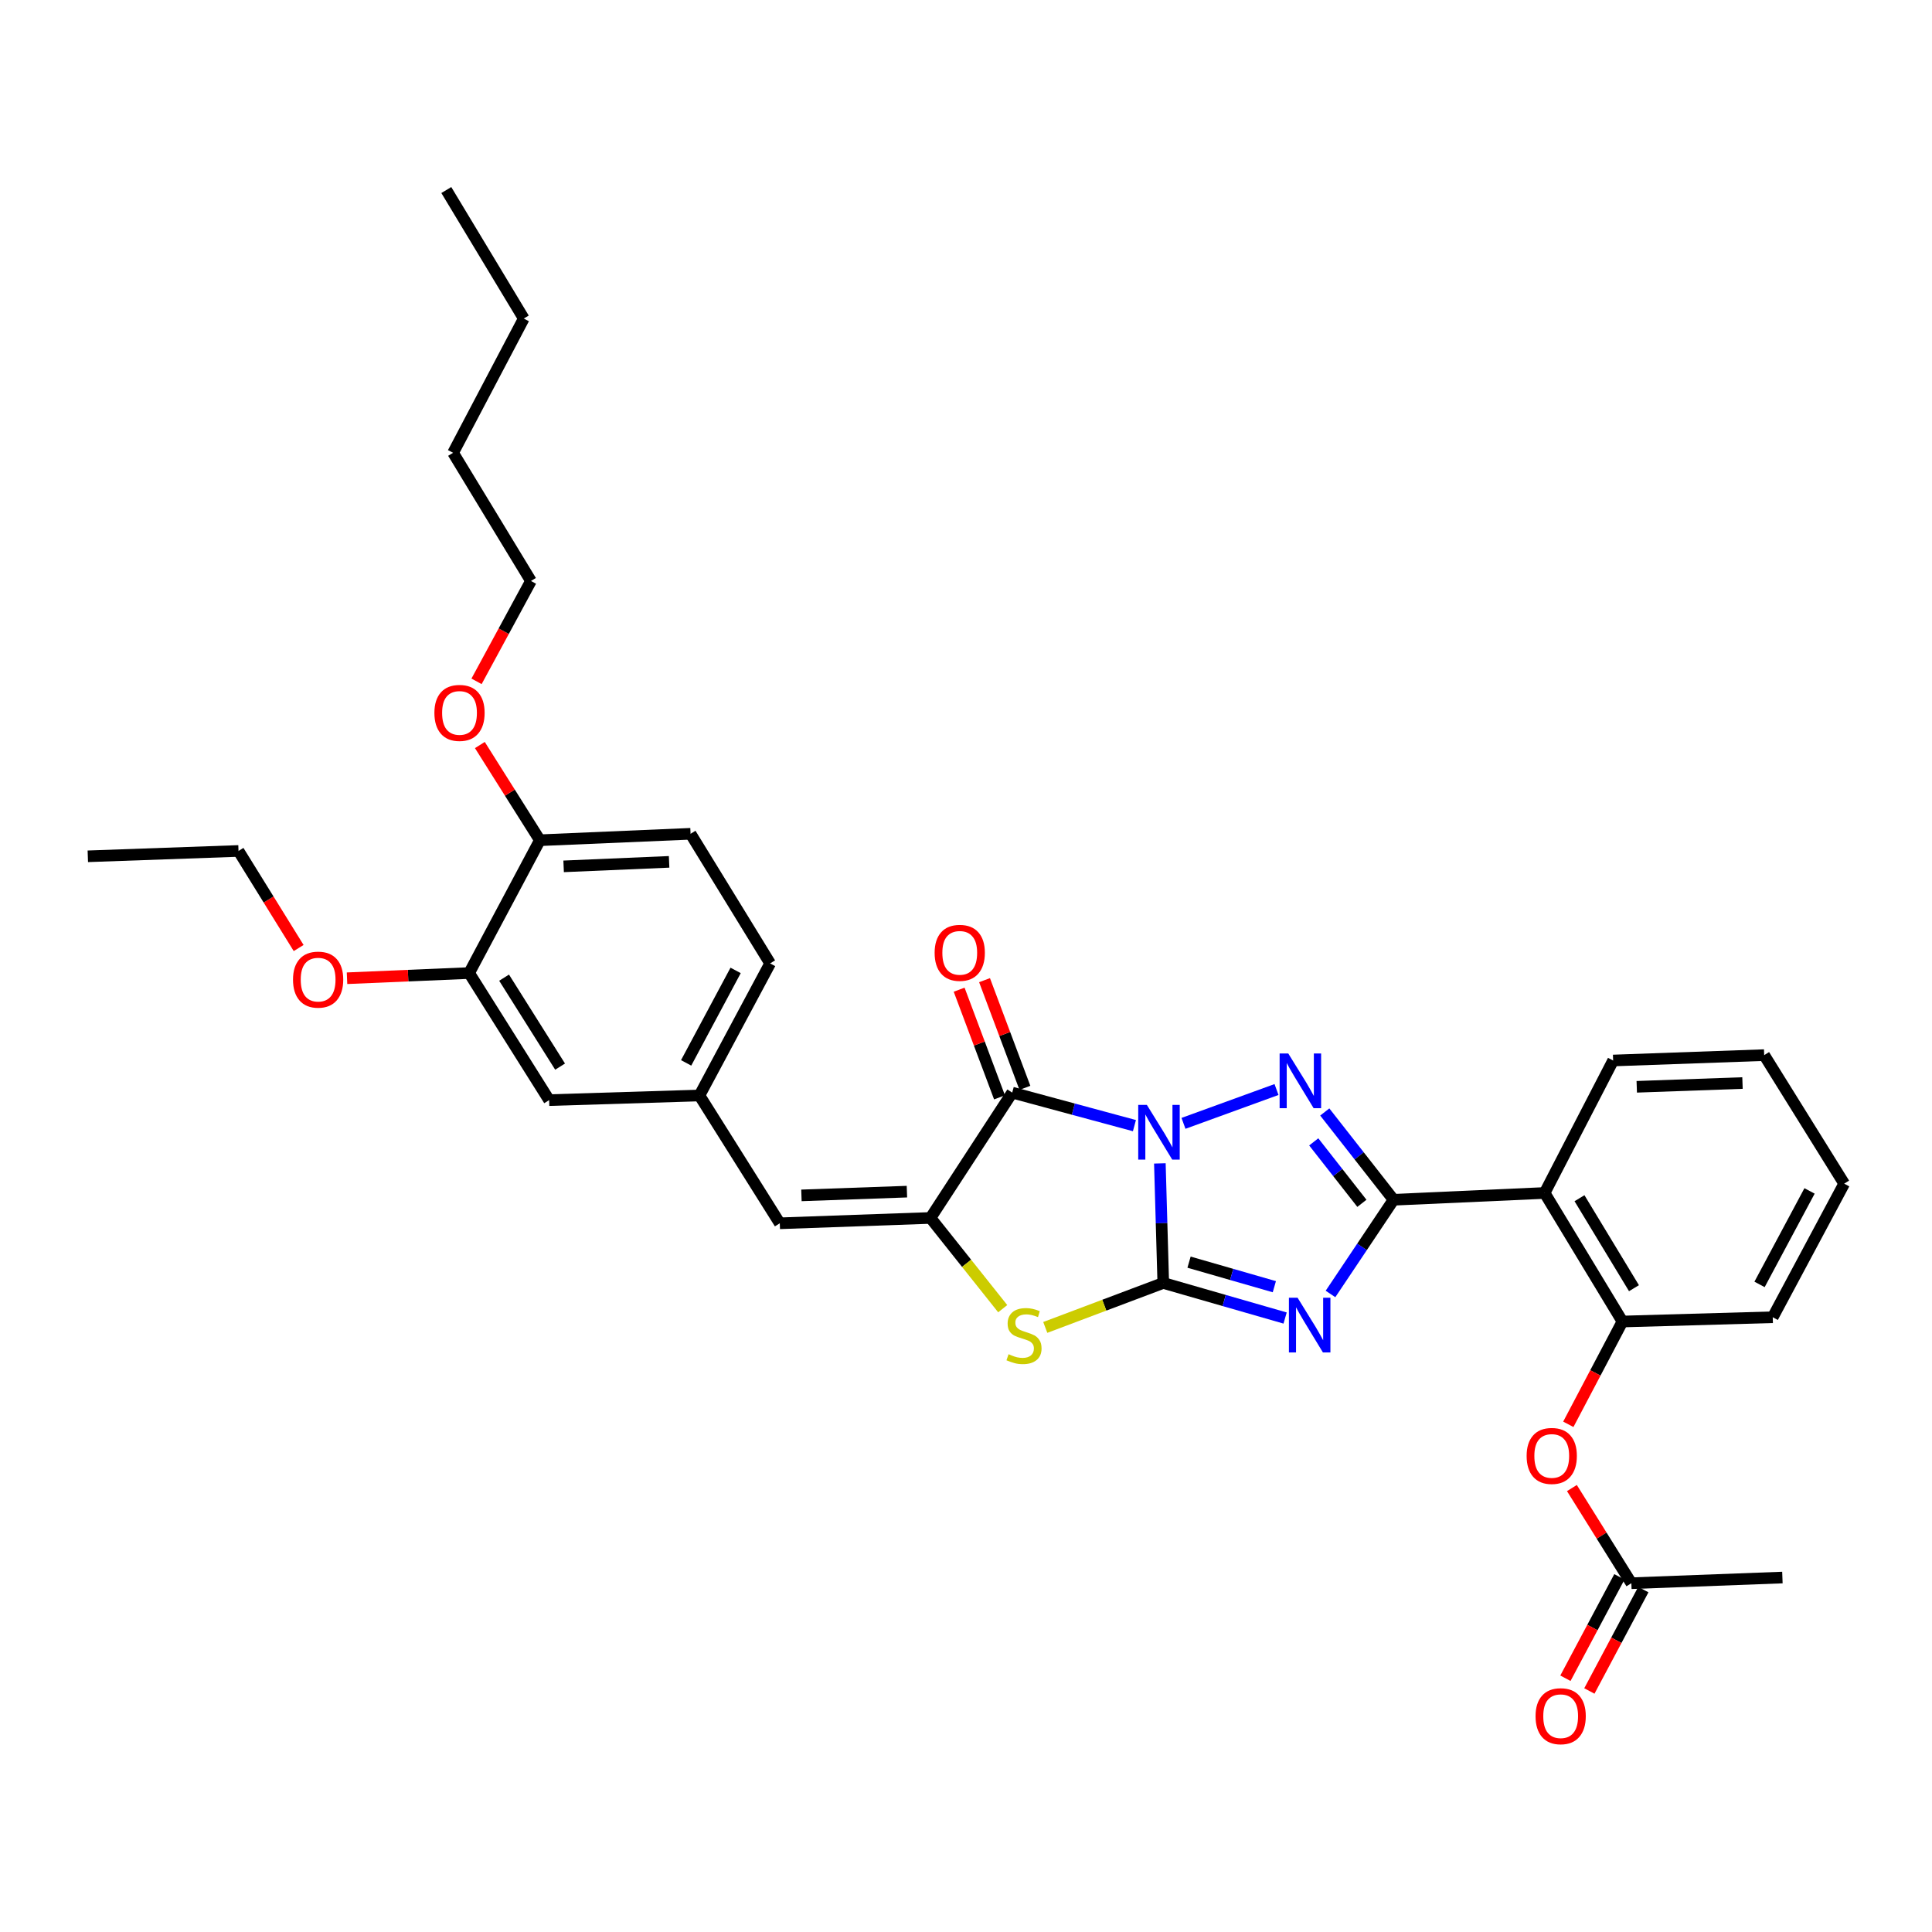 <?xml version='1.0' encoding='iso-8859-1'?>
<svg version='1.1' baseProfile='full'
              xmlns='http://www.w3.org/2000/svg'
                      xmlns:rdkit='http://www.rdkit.org/xml'
                      xmlns:xlink='http://www.w3.org/1999/xlink'
                  xml:space='preserve'
width='1000px' height='1000px' viewBox='0 0 1000 1000'>
<!-- END OF HEADER -->
<rect style='opacity:1.0;fill:#FFFFFF;stroke:none' width='1000' height='1000' x='0' y='0'> </rect>
<path class='bond-0' d='M 600.342,602.172 L 601.224,633.115' style='fill:none;fill-rule:evenodd;stroke:#0000FF;stroke-width:6px;stroke-linecap:butt;stroke-linejoin:miter;stroke-opacity:1' />
<path class='bond-0' d='M 601.224,633.115 L 602.105,664.059' style='fill:none;fill-rule:evenodd;stroke:#000000;stroke-width:6px;stroke-linecap:butt;stroke-linejoin:miter;stroke-opacity:1' />
<path class='bond-2' d='M 612.57,581.447 L 660.72,563.934' style='fill:none;fill-rule:evenodd;stroke:#0000FF;stroke-width:6px;stroke-linecap:butt;stroke-linejoin:miter;stroke-opacity:1' />
<path class='bond-4' d='M 587.176,582.627 L 555.548,574.08' style='fill:none;fill-rule:evenodd;stroke:#0000FF;stroke-width:6px;stroke-linecap:butt;stroke-linejoin:miter;stroke-opacity:1' />
<path class='bond-4' d='M 555.548,574.08 L 523.92,565.534' style='fill:none;fill-rule:evenodd;stroke:#000000;stroke-width:6px;stroke-linecap:butt;stroke-linejoin:miter;stroke-opacity:1' />
<path class='bond-1' d='M 602.105,664.059 L 633.638,673.133' style='fill:none;fill-rule:evenodd;stroke:#000000;stroke-width:6px;stroke-linecap:butt;stroke-linejoin:miter;stroke-opacity:1' />
<path class='bond-1' d='M 633.638,673.133 L 665.17,682.208' style='fill:none;fill-rule:evenodd;stroke:#0000FF;stroke-width:6px;stroke-linecap:butt;stroke-linejoin:miter;stroke-opacity:1' />
<path class='bond-1' d='M 615.447,653.291 L 637.52,659.643' style='fill:none;fill-rule:evenodd;stroke:#000000;stroke-width:6px;stroke-linecap:butt;stroke-linejoin:miter;stroke-opacity:1' />
<path class='bond-1' d='M 637.52,659.643 L 659.593,665.995' style='fill:none;fill-rule:evenodd;stroke:#0000FF;stroke-width:6px;stroke-linecap:butt;stroke-linejoin:miter;stroke-opacity:1' />
<path class='bond-6' d='M 602.105,664.059 L 571.569,675.564' style='fill:none;fill-rule:evenodd;stroke:#000000;stroke-width:6px;stroke-linecap:butt;stroke-linejoin:miter;stroke-opacity:1' />
<path class='bond-6' d='M 571.569,675.564 L 541.032,687.069' style='fill:none;fill-rule:evenodd;stroke:#CCCC00;stroke-width:6px;stroke-linecap:butt;stroke-linejoin:miter;stroke-opacity:1' />
<path class='bond-33' d='M 688.666,669.754 L 704.986,645.373' style='fill:none;fill-rule:evenodd;stroke:#0000FF;stroke-width:6px;stroke-linecap:butt;stroke-linejoin:miter;stroke-opacity:1' />
<path class='bond-33' d='M 704.986,645.373 L 721.306,620.993' style='fill:none;fill-rule:evenodd;stroke:#000000;stroke-width:6px;stroke-linecap:butt;stroke-linejoin:miter;stroke-opacity:1' />
<path class='bond-3' d='M 685.699,575.558 L 703.503,598.275' style='fill:none;fill-rule:evenodd;stroke:#0000FF;stroke-width:6px;stroke-linecap:butt;stroke-linejoin:miter;stroke-opacity:1' />
<path class='bond-3' d='M 703.503,598.275 L 721.306,620.993' style='fill:none;fill-rule:evenodd;stroke:#000000;stroke-width:6px;stroke-linecap:butt;stroke-linejoin:miter;stroke-opacity:1' />
<path class='bond-3' d='M 679.99,591.032 L 692.453,606.935' style='fill:none;fill-rule:evenodd;stroke:#0000FF;stroke-width:6px;stroke-linecap:butt;stroke-linejoin:miter;stroke-opacity:1' />
<path class='bond-3' d='M 692.453,606.935 L 704.916,622.837' style='fill:none;fill-rule:evenodd;stroke:#000000;stroke-width:6px;stroke-linecap:butt;stroke-linejoin:miter;stroke-opacity:1' />
<path class='bond-7' d='M 721.306,620.993 L 799.492,617.483' style='fill:none;fill-rule:evenodd;stroke:#000000;stroke-width:6px;stroke-linecap:butt;stroke-linejoin:miter;stroke-opacity:1' />
<path class='bond-5' d='M 523.92,565.534 L 481.618,630.406' style='fill:none;fill-rule:evenodd;stroke:#000000;stroke-width:6px;stroke-linecap:butt;stroke-linejoin:miter;stroke-opacity:1' />
<path class='bond-11' d='M 530.492,563.069 L 520.043,535.201' style='fill:none;fill-rule:evenodd;stroke:#000000;stroke-width:6px;stroke-linecap:butt;stroke-linejoin:miter;stroke-opacity:1' />
<path class='bond-11' d='M 520.043,535.201 L 509.595,507.333' style='fill:none;fill-rule:evenodd;stroke:#FF0000;stroke-width:6px;stroke-linecap:butt;stroke-linejoin:miter;stroke-opacity:1' />
<path class='bond-11' d='M 517.347,567.998 L 506.899,540.13' style='fill:none;fill-rule:evenodd;stroke:#000000;stroke-width:6px;stroke-linecap:butt;stroke-linejoin:miter;stroke-opacity:1' />
<path class='bond-11' d='M 506.899,540.13 L 496.45,512.262' style='fill:none;fill-rule:evenodd;stroke:#FF0000;stroke-width:6px;stroke-linecap:butt;stroke-linejoin:miter;stroke-opacity:1' />
<path class='bond-8' d='M 481.618,630.406 L 403.619,633.175' style='fill:none;fill-rule:evenodd;stroke:#000000;stroke-width:6px;stroke-linecap:butt;stroke-linejoin:miter;stroke-opacity:1' />
<path class='bond-8' d='M 469.42,616.792 L 414.821,618.73' style='fill:none;fill-rule:evenodd;stroke:#000000;stroke-width:6px;stroke-linecap:butt;stroke-linejoin:miter;stroke-opacity:1' />
<path class='bond-34' d='M 481.618,630.406 L 500.31,653.888' style='fill:none;fill-rule:evenodd;stroke:#000000;stroke-width:6px;stroke-linecap:butt;stroke-linejoin:miter;stroke-opacity:1' />
<path class='bond-34' d='M 500.31,653.888 L 519.003,677.369' style='fill:none;fill-rule:evenodd;stroke:#CCCC00;stroke-width:6px;stroke-linecap:butt;stroke-linejoin:miter;stroke-opacity:1' />
<path class='bond-9' d='M 799.492,617.483 L 839.774,684.017' style='fill:none;fill-rule:evenodd;stroke:#000000;stroke-width:6px;stroke-linecap:butt;stroke-linejoin:miter;stroke-opacity:1' />
<path class='bond-9' d='M 817.543,620.193 L 845.741,666.766' style='fill:none;fill-rule:evenodd;stroke:#000000;stroke-width:6px;stroke-linecap:butt;stroke-linejoin:miter;stroke-opacity:1' />
<path class='bond-21' d='M 799.492,617.483 L 834.955,548.914' style='fill:none;fill-rule:evenodd;stroke:#000000;stroke-width:6px;stroke-linecap:butt;stroke-linejoin:miter;stroke-opacity:1' />
<path class='bond-14' d='M 403.619,633.175 L 362.034,567.023' style='fill:none;fill-rule:evenodd;stroke:#000000;stroke-width:6px;stroke-linecap:butt;stroke-linejoin:miter;stroke-opacity:1' />
<path class='bond-10' d='M 839.774,684.017 L 825.765,710.62' style='fill:none;fill-rule:evenodd;stroke:#000000;stroke-width:6px;stroke-linecap:butt;stroke-linejoin:miter;stroke-opacity:1' />
<path class='bond-10' d='M 825.765,710.62 L 811.756,737.224' style='fill:none;fill-rule:evenodd;stroke:#FF0000;stroke-width:6px;stroke-linecap:butt;stroke-linejoin:miter;stroke-opacity:1' />
<path class='bond-23' d='M 839.774,684.017 L 917.57,681.802' style='fill:none;fill-rule:evenodd;stroke:#000000;stroke-width:6px;stroke-linecap:butt;stroke-linejoin:miter;stroke-opacity:1' />
<path class='bond-13' d='M 813.617,770.211 L 829.004,794.841' style='fill:none;fill-rule:evenodd;stroke:#FF0000;stroke-width:6px;stroke-linecap:butt;stroke-linejoin:miter;stroke-opacity:1' />
<path class='bond-13' d='M 829.004,794.841 L 844.391,819.471' style='fill:none;fill-rule:evenodd;stroke:#000000;stroke-width:6px;stroke-linecap:butt;stroke-linejoin:miter;stroke-opacity:1' />
<path class='bond-12' d='M 242.826,503.648 L 284.231,569.425' style='fill:none;fill-rule:evenodd;stroke:#000000;stroke-width:6px;stroke-linecap:butt;stroke-linejoin:miter;stroke-opacity:1' />
<path class='bond-12' d='M 260.917,506.036 L 289.901,552.08' style='fill:none;fill-rule:evenodd;stroke:#000000;stroke-width:6px;stroke-linecap:butt;stroke-linejoin:miter;stroke-opacity:1' />
<path class='bond-20' d='M 242.826,503.648 L 211.222,504.991' style='fill:none;fill-rule:evenodd;stroke:#000000;stroke-width:6px;stroke-linecap:butt;stroke-linejoin:miter;stroke-opacity:1' />
<path class='bond-20' d='M 211.222,504.991 L 179.619,506.335' style='fill:none;fill-rule:evenodd;stroke:#FF0000;stroke-width:6px;stroke-linecap:butt;stroke-linejoin:miter;stroke-opacity:1' />
<path class='bond-36' d='M 242.826,503.648 L 279.434,434.899' style='fill:none;fill-rule:evenodd;stroke:#000000;stroke-width:6px;stroke-linecap:butt;stroke-linejoin:miter;stroke-opacity:1' />
<path class='bond-17' d='M 838.195,816.173 L 824.228,842.414' style='fill:none;fill-rule:evenodd;stroke:#000000;stroke-width:6px;stroke-linecap:butt;stroke-linejoin:miter;stroke-opacity:1' />
<path class='bond-17' d='M 824.228,842.414 L 810.261,868.655' style='fill:none;fill-rule:evenodd;stroke:#FF0000;stroke-width:6px;stroke-linecap:butt;stroke-linejoin:miter;stroke-opacity:1' />
<path class='bond-17' d='M 850.587,822.769 L 836.62,849.01' style='fill:none;fill-rule:evenodd;stroke:#000000;stroke-width:6px;stroke-linecap:butt;stroke-linejoin:miter;stroke-opacity:1' />
<path class='bond-17' d='M 836.62,849.01 L 822.653,875.251' style='fill:none;fill-rule:evenodd;stroke:#FF0000;stroke-width:6px;stroke-linecap:butt;stroke-linejoin:miter;stroke-opacity:1' />
<path class='bond-24' d='M 844.391,819.471 L 922.569,816.531' style='fill:none;fill-rule:evenodd;stroke:#000000;stroke-width:6px;stroke-linecap:butt;stroke-linejoin:miter;stroke-opacity:1' />
<path class='bond-15' d='M 362.034,567.023 L 284.231,569.425' style='fill:none;fill-rule:evenodd;stroke:#000000;stroke-width:6px;stroke-linecap:butt;stroke-linejoin:miter;stroke-opacity:1' />
<path class='bond-19' d='M 362.034,567.023 L 398.62,498.657' style='fill:none;fill-rule:evenodd;stroke:#000000;stroke-width:6px;stroke-linecap:butt;stroke-linejoin:miter;stroke-opacity:1' />
<path class='bond-19' d='M 355.145,550.145 L 380.755,502.288' style='fill:none;fill-rule:evenodd;stroke:#000000;stroke-width:6px;stroke-linecap:butt;stroke-linejoin:miter;stroke-opacity:1' />
<path class='bond-16' d='M 279.434,434.899 L 357.433,431.569' style='fill:none;fill-rule:evenodd;stroke:#000000;stroke-width:6px;stroke-linecap:butt;stroke-linejoin:miter;stroke-opacity:1' />
<path class='bond-16' d='M 291.733,448.425 L 346.332,446.094' style='fill:none;fill-rule:evenodd;stroke:#000000;stroke-width:6px;stroke-linecap:butt;stroke-linejoin:miter;stroke-opacity:1' />
<path class='bond-22' d='M 279.434,434.899 L 263.905,410.264' style='fill:none;fill-rule:evenodd;stroke:#000000;stroke-width:6px;stroke-linecap:butt;stroke-linejoin:miter;stroke-opacity:1' />
<path class='bond-22' d='M 263.905,410.264 L 248.376,385.629' style='fill:none;fill-rule:evenodd;stroke:#FF0000;stroke-width:6px;stroke-linecap:butt;stroke-linejoin:miter;stroke-opacity:1' />
<path class='bond-18' d='M 357.433,431.569 L 398.62,498.657' style='fill:none;fill-rule:evenodd;stroke:#000000;stroke-width:6px;stroke-linecap:butt;stroke-linejoin:miter;stroke-opacity:1' />
<path class='bond-25' d='M 154.58,490.694 L 139.016,465.573' style='fill:none;fill-rule:evenodd;stroke:#FF0000;stroke-width:6px;stroke-linecap:butt;stroke-linejoin:miter;stroke-opacity:1' />
<path class='bond-25' d='M 139.016,465.573 L 123.453,440.452' style='fill:none;fill-rule:evenodd;stroke:#000000;stroke-width:6px;stroke-linecap:butt;stroke-linejoin:miter;stroke-opacity:1' />
<path class='bond-29' d='M 834.955,548.914 L 913.14,546.13' style='fill:none;fill-rule:evenodd;stroke:#000000;stroke-width:6px;stroke-linecap:butt;stroke-linejoin:miter;stroke-opacity:1' />
<path class='bond-29' d='M 847.182,562.526 L 901.912,560.577' style='fill:none;fill-rule:evenodd;stroke:#000000;stroke-width:6px;stroke-linecap:butt;stroke-linejoin:miter;stroke-opacity:1' />
<path class='bond-26' d='M 246.657,352.66 L 260.737,326.688' style='fill:none;fill-rule:evenodd;stroke:#FF0000;stroke-width:6px;stroke-linecap:butt;stroke-linejoin:miter;stroke-opacity:1' />
<path class='bond-26' d='M 260.737,326.688 L 274.817,300.716' style='fill:none;fill-rule:evenodd;stroke:#000000;stroke-width:6px;stroke-linecap:butt;stroke-linejoin:miter;stroke-opacity:1' />
<path class='bond-35' d='M 917.57,681.802 L 954.545,612.663' style='fill:none;fill-rule:evenodd;stroke:#000000;stroke-width:6px;stroke-linecap:butt;stroke-linejoin:miter;stroke-opacity:1' />
<path class='bond-35' d='M 910.737,664.811 L 936.62,616.414' style='fill:none;fill-rule:evenodd;stroke:#000000;stroke-width:6px;stroke-linecap:butt;stroke-linejoin:miter;stroke-opacity:1' />
<path class='bond-31' d='M 123.453,440.452 L 45.455,443.221' style='fill:none;fill-rule:evenodd;stroke:#000000;stroke-width:6px;stroke-linecap:butt;stroke-linejoin:miter;stroke-opacity:1' />
<path class='bond-27' d='M 274.817,300.716 L 234.52,234.37' style='fill:none;fill-rule:evenodd;stroke:#000000;stroke-width:6px;stroke-linecap:butt;stroke-linejoin:miter;stroke-opacity:1' />
<path class='bond-28' d='M 234.52,234.37 L 271.105,164.88' style='fill:none;fill-rule:evenodd;stroke:#000000;stroke-width:6px;stroke-linecap:butt;stroke-linejoin:miter;stroke-opacity:1' />
<path class='bond-32' d='M 271.105,164.88 L 231.01,98.362' style='fill:none;fill-rule:evenodd;stroke:#000000;stroke-width:6px;stroke-linecap:butt;stroke-linejoin:miter;stroke-opacity:1' />
<path class='bond-30' d='M 913.14,546.13 L 954.545,612.663' style='fill:none;fill-rule:evenodd;stroke:#000000;stroke-width:6px;stroke-linecap:butt;stroke-linejoin:miter;stroke-opacity:1' />
<path  class='atom-0' d='M 593.623 571.901
L 602.903 586.901
Q 603.823 588.381, 605.303 591.061
Q 606.783 593.741, 606.863 593.901
L 606.863 571.901
L 610.623 571.901
L 610.623 600.221
L 606.743 600.221
L 596.783 583.821
Q 595.623 581.901, 594.383 579.701
Q 593.183 577.501, 592.823 576.821
L 592.823 600.221
L 589.143 600.221
L 589.143 571.901
L 593.623 571.901
' fill='#0000FF'/>
<path  class='atom-2' d='M 671.621 671.706
L 680.901 686.706
Q 681.821 688.186, 683.301 690.866
Q 684.781 693.546, 684.861 693.706
L 684.861 671.706
L 688.621 671.706
L 688.621 700.026
L 684.741 700.026
L 674.781 683.626
Q 673.621 681.706, 672.381 679.506
Q 671.181 677.306, 670.821 676.626
L 670.821 700.026
L 667.141 700.026
L 667.141 671.706
L 671.621 671.706
' fill='#0000FF'/>
<path  class='atom-3' d='M 666.809 545.283
L 676.089 560.283
Q 677.009 561.763, 678.489 564.443
Q 679.969 567.123, 680.049 567.283
L 680.049 545.283
L 683.809 545.283
L 683.809 573.603
L 679.929 573.603
L 669.969 557.203
Q 668.809 555.283, 667.569 553.083
Q 666.369 550.883, 666.009 550.203
L 666.009 573.603
L 662.329 573.603
L 662.329 545.283
L 666.809 545.283
' fill='#0000FF'/>
<path  class='atom-7' d='M 522.026 700.936
Q 522.346 701.056, 523.666 701.616
Q 524.986 702.176, 526.426 702.536
Q 527.906 702.856, 529.346 702.856
Q 532.026 702.856, 533.586 701.576
Q 535.146 700.256, 535.146 697.976
Q 535.146 696.416, 534.346 695.456
Q 533.586 694.496, 532.386 693.976
Q 531.186 693.456, 529.186 692.856
Q 526.666 692.096, 525.146 691.376
Q 523.666 690.656, 522.586 689.136
Q 521.546 687.616, 521.546 685.056
Q 521.546 681.496, 523.946 679.296
Q 526.386 677.096, 531.186 677.096
Q 534.466 677.096, 538.186 678.656
L 537.266 681.736
Q 533.866 680.336, 531.306 680.336
Q 528.546 680.336, 527.026 681.496
Q 525.506 682.616, 525.546 684.576
Q 525.546 686.096, 526.306 687.016
Q 527.106 687.936, 528.226 688.456
Q 529.386 688.976, 531.306 689.576
Q 533.866 690.376, 535.386 691.176
Q 536.906 691.976, 537.986 693.616
Q 539.106 695.216, 539.106 697.976
Q 539.106 701.896, 536.466 704.016
Q 533.866 706.096, 529.506 706.096
Q 526.986 706.096, 525.066 705.536
Q 523.186 705.016, 520.946 704.096
L 522.026 700.936
' fill='#CCCC00'/>
<path  class='atom-11' d='M 790.181 753.587
Q 790.181 746.787, 793.541 742.987
Q 796.901 739.187, 803.181 739.187
Q 809.461 739.187, 812.821 742.987
Q 816.181 746.787, 816.181 753.587
Q 816.181 760.467, 812.781 764.387
Q 809.381 768.267, 803.181 768.267
Q 796.941 768.267, 793.541 764.387
Q 790.181 760.507, 790.181 753.587
M 803.181 765.067
Q 807.501 765.067, 809.821 762.187
Q 812.181 759.267, 812.181 753.587
Q 812.181 748.027, 809.821 745.227
Q 807.501 742.387, 803.181 742.387
Q 798.861 742.387, 796.501 745.187
Q 794.181 747.987, 794.181 753.587
Q 794.181 759.307, 796.501 762.187
Q 798.861 765.067, 803.181 765.067
' fill='#FF0000'/>
<path  class='atom-12' d='M 483.763 493.184
Q 483.763 486.384, 487.123 482.584
Q 490.483 478.784, 496.763 478.784
Q 503.043 478.784, 506.403 482.584
Q 509.763 486.384, 509.763 493.184
Q 509.763 500.064, 506.363 503.984
Q 502.963 507.864, 496.763 507.864
Q 490.523 507.864, 487.123 503.984
Q 483.763 500.104, 483.763 493.184
M 496.763 504.664
Q 501.083 504.664, 503.403 501.784
Q 505.763 498.864, 505.763 493.184
Q 505.763 487.624, 503.403 484.824
Q 501.083 481.984, 496.763 481.984
Q 492.443 481.984, 490.083 484.784
Q 487.763 487.584, 487.763 493.184
Q 487.763 498.904, 490.083 501.784
Q 492.443 504.664, 496.763 504.664
' fill='#FF0000'/>
<path  class='atom-18' d='M 794.798 888.3
Q 794.798 881.5, 798.158 877.7
Q 801.518 873.9, 807.798 873.9
Q 814.078 873.9, 817.438 877.7
Q 820.798 881.5, 820.798 888.3
Q 820.798 895.18, 817.398 899.1
Q 813.998 902.98, 807.798 902.98
Q 801.558 902.98, 798.158 899.1
Q 794.798 895.22, 794.798 888.3
M 807.798 899.78
Q 812.118 899.78, 814.438 896.9
Q 816.798 893.98, 816.798 888.3
Q 816.798 882.74, 814.438 879.94
Q 812.118 877.1, 807.798 877.1
Q 803.478 877.1, 801.118 879.9
Q 798.798 882.7, 798.798 888.3
Q 798.798 894.02, 801.118 896.9
Q 803.478 899.78, 807.798 899.78
' fill='#FF0000'/>
<path  class='atom-21' d='M 151.663 507.05
Q 151.663 500.25, 155.023 496.45
Q 158.383 492.65, 164.663 492.65
Q 170.943 492.65, 174.303 496.45
Q 177.663 500.25, 177.663 507.05
Q 177.663 513.93, 174.263 517.85
Q 170.863 521.73, 164.663 521.73
Q 158.423 521.73, 155.023 517.85
Q 151.663 513.97, 151.663 507.05
M 164.663 518.53
Q 168.983 518.53, 171.303 515.65
Q 173.663 512.73, 173.663 507.05
Q 173.663 501.49, 171.303 498.69
Q 168.983 495.85, 164.663 495.85
Q 160.343 495.85, 157.983 498.65
Q 155.663 501.45, 155.663 507.05
Q 155.663 512.77, 157.983 515.65
Q 160.343 518.53, 164.663 518.53
' fill='#FF0000'/>
<path  class='atom-23' d='M 224.842 368.999
Q 224.842 362.199, 228.202 358.399
Q 231.562 354.599, 237.842 354.599
Q 244.122 354.599, 247.482 358.399
Q 250.842 362.199, 250.842 368.999
Q 250.842 375.879, 247.442 379.799
Q 244.042 383.679, 237.842 383.679
Q 231.602 383.679, 228.202 379.799
Q 224.842 375.919, 224.842 368.999
M 237.842 380.479
Q 242.162 380.479, 244.482 377.599
Q 246.842 374.679, 246.842 368.999
Q 246.842 363.439, 244.482 360.639
Q 242.162 357.799, 237.842 357.799
Q 233.522 357.799, 231.162 360.599
Q 228.842 363.399, 228.842 368.999
Q 228.842 374.719, 231.162 377.599
Q 233.522 380.479, 237.842 380.479
' fill='#FF0000'/>
</svg>
